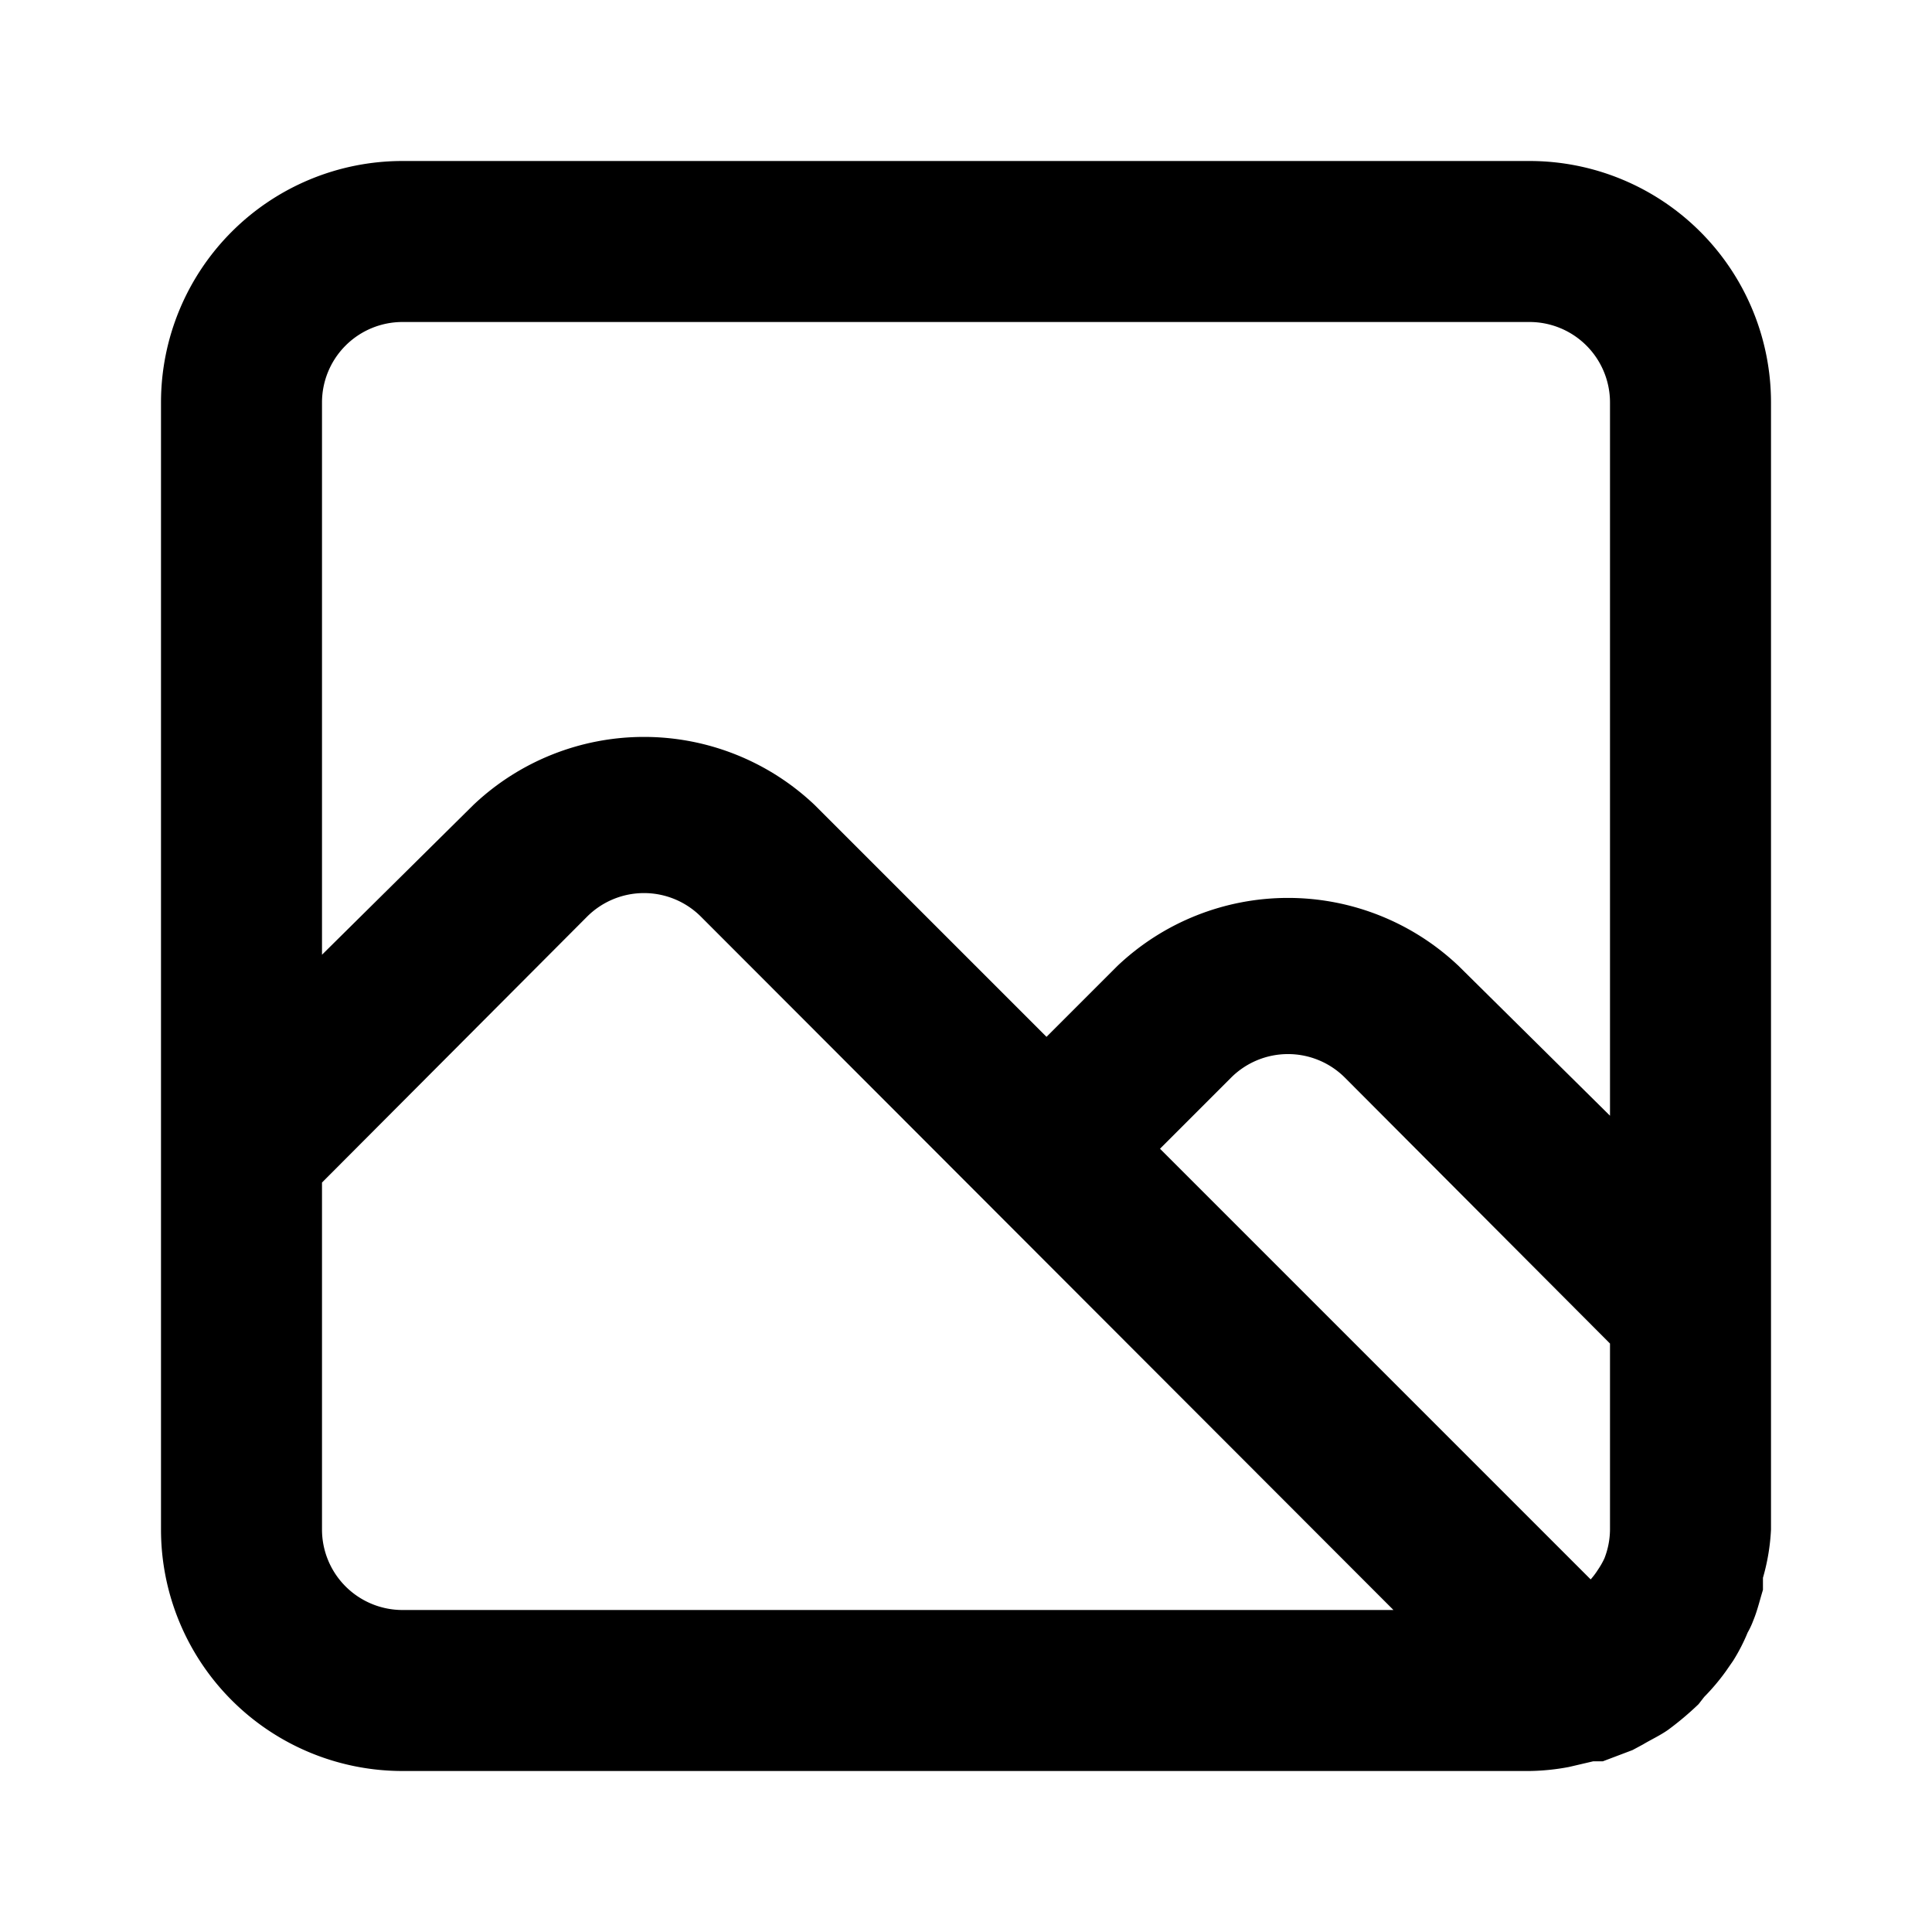 <?xml version="1.0" encoding="utf-8"?><!-- Скачано с сайта svg4.ru / Downloaded from svg4.ru -->
<svg fill="#000000" width="800px" height="800px" viewBox="0 0 24 24" xmlns="http://www.w3.org/2000/svg"><path d="M19,2H5A3,3,0,0,0,2,5V19a3,3,0,0,0,3,3H19a2.81,2.81,0,0,0,.49-.05l.3-.07.07,0h0l.05,0,.37-.14.13-.07c.1-.06.21-.11.31-.18a3.79,3.79,0,0,0,.38-.32l.07-.09a2.69,2.69,0,0,0,.27-.32l.09-.13a2.31,2.31,0,0,0,.18-.35,1,1,0,0,0,.07-.15c.05-.12.08-.25.12-.38l0-.15A2.6,2.6,0,0,0,22,19V5A3,3,0,0,0,19,2ZM5,20a1,1,0,0,1-1-1V14.69l3.29-3.3h0a1,1,0,0,1,1.42,0L17.31,20Zm15-1a1,1,0,0,1-.07.36,1,1,0,0,1-.08.14.94.94,0,0,1-.09.12l-5.35-5.35.88-.88a1,1,0,0,1,1.42,0h0L20,16.69Zm0-5.14L18.12,12a3.08,3.08,0,0,0-4.24,0l-.88.88L10.12,10a3.08,3.08,0,0,0-4.24,0L4,11.86V5A1,1,0,0,1,5,4H19a1,1,0,0,1,1,1Z"/></svg>